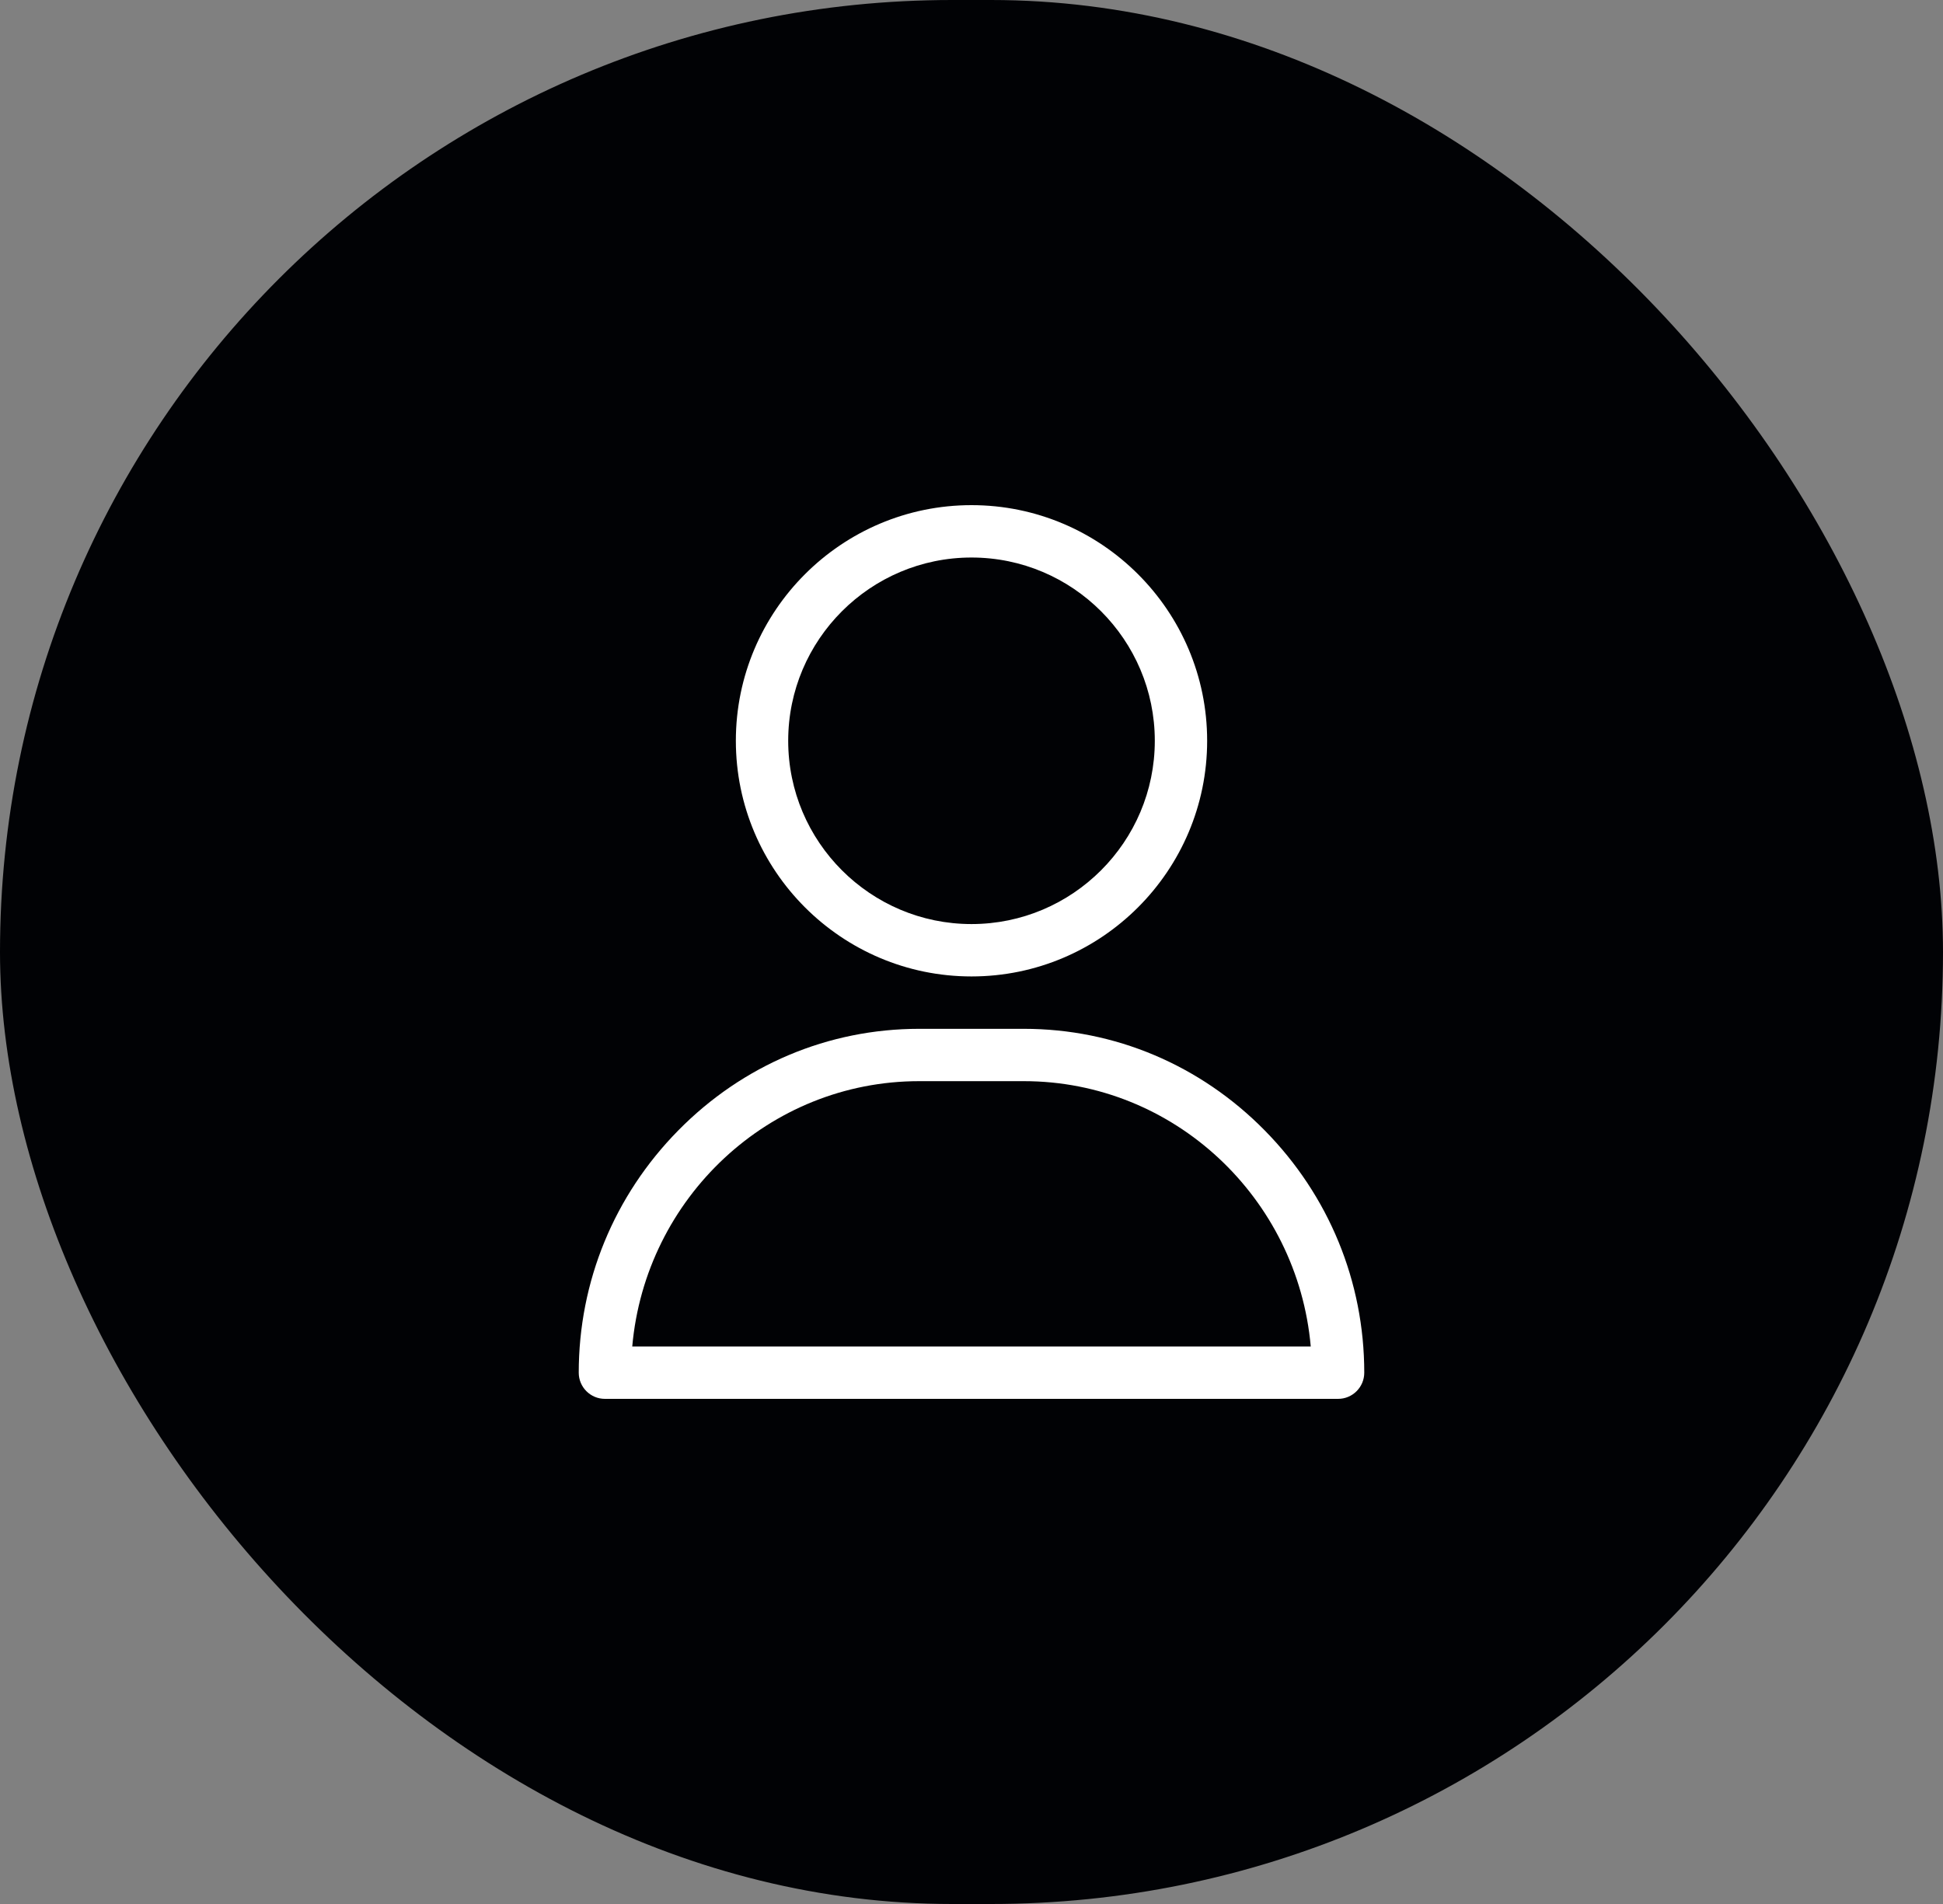 <?xml version="1.0" encoding="UTF-8"?> <svg xmlns="http://www.w3.org/2000/svg" width="50" height="49" viewBox="0 0 50 49" fill="none"><rect x="0" y="0" width="50" height="49" fill="#808080" stroke="none"/><rect width="50" height="49" rx="24.5" fill="#010205"></rect><path d="M25 13C21.656 13 18.936 15.72 18.936 19.064C18.936 22.408 21.656 25.129 25 25.129C28.344 25.129 31.064 22.408 31.064 19.064C31.064 15.72 28.344 13 25 13ZM25 23.781C22.399 23.781 20.283 21.665 20.283 19.064C20.283 16.464 22.399 14.348 25 14.348C27.601 14.348 29.717 16.464 29.717 19.064C29.717 21.665 27.601 23.781 25 23.781Z" fill="white"></path><path d="M32.545 29.091C30.885 27.405 28.684 26.477 26.348 26.477H23.652C21.316 26.477 19.115 27.405 17.455 29.091C15.803 30.768 14.893 32.983 14.893 35.326C14.893 35.698 15.194 36 15.566 36H34.434C34.806 36 35.107 35.698 35.107 35.326C35.107 32.983 34.197 30.768 32.545 29.091ZM16.27 34.652C16.608 30.83 19.79 27.824 23.652 27.824H26.348C30.21 27.824 33.392 30.83 33.73 34.652H16.27Z" fill="white"></path></svg> 